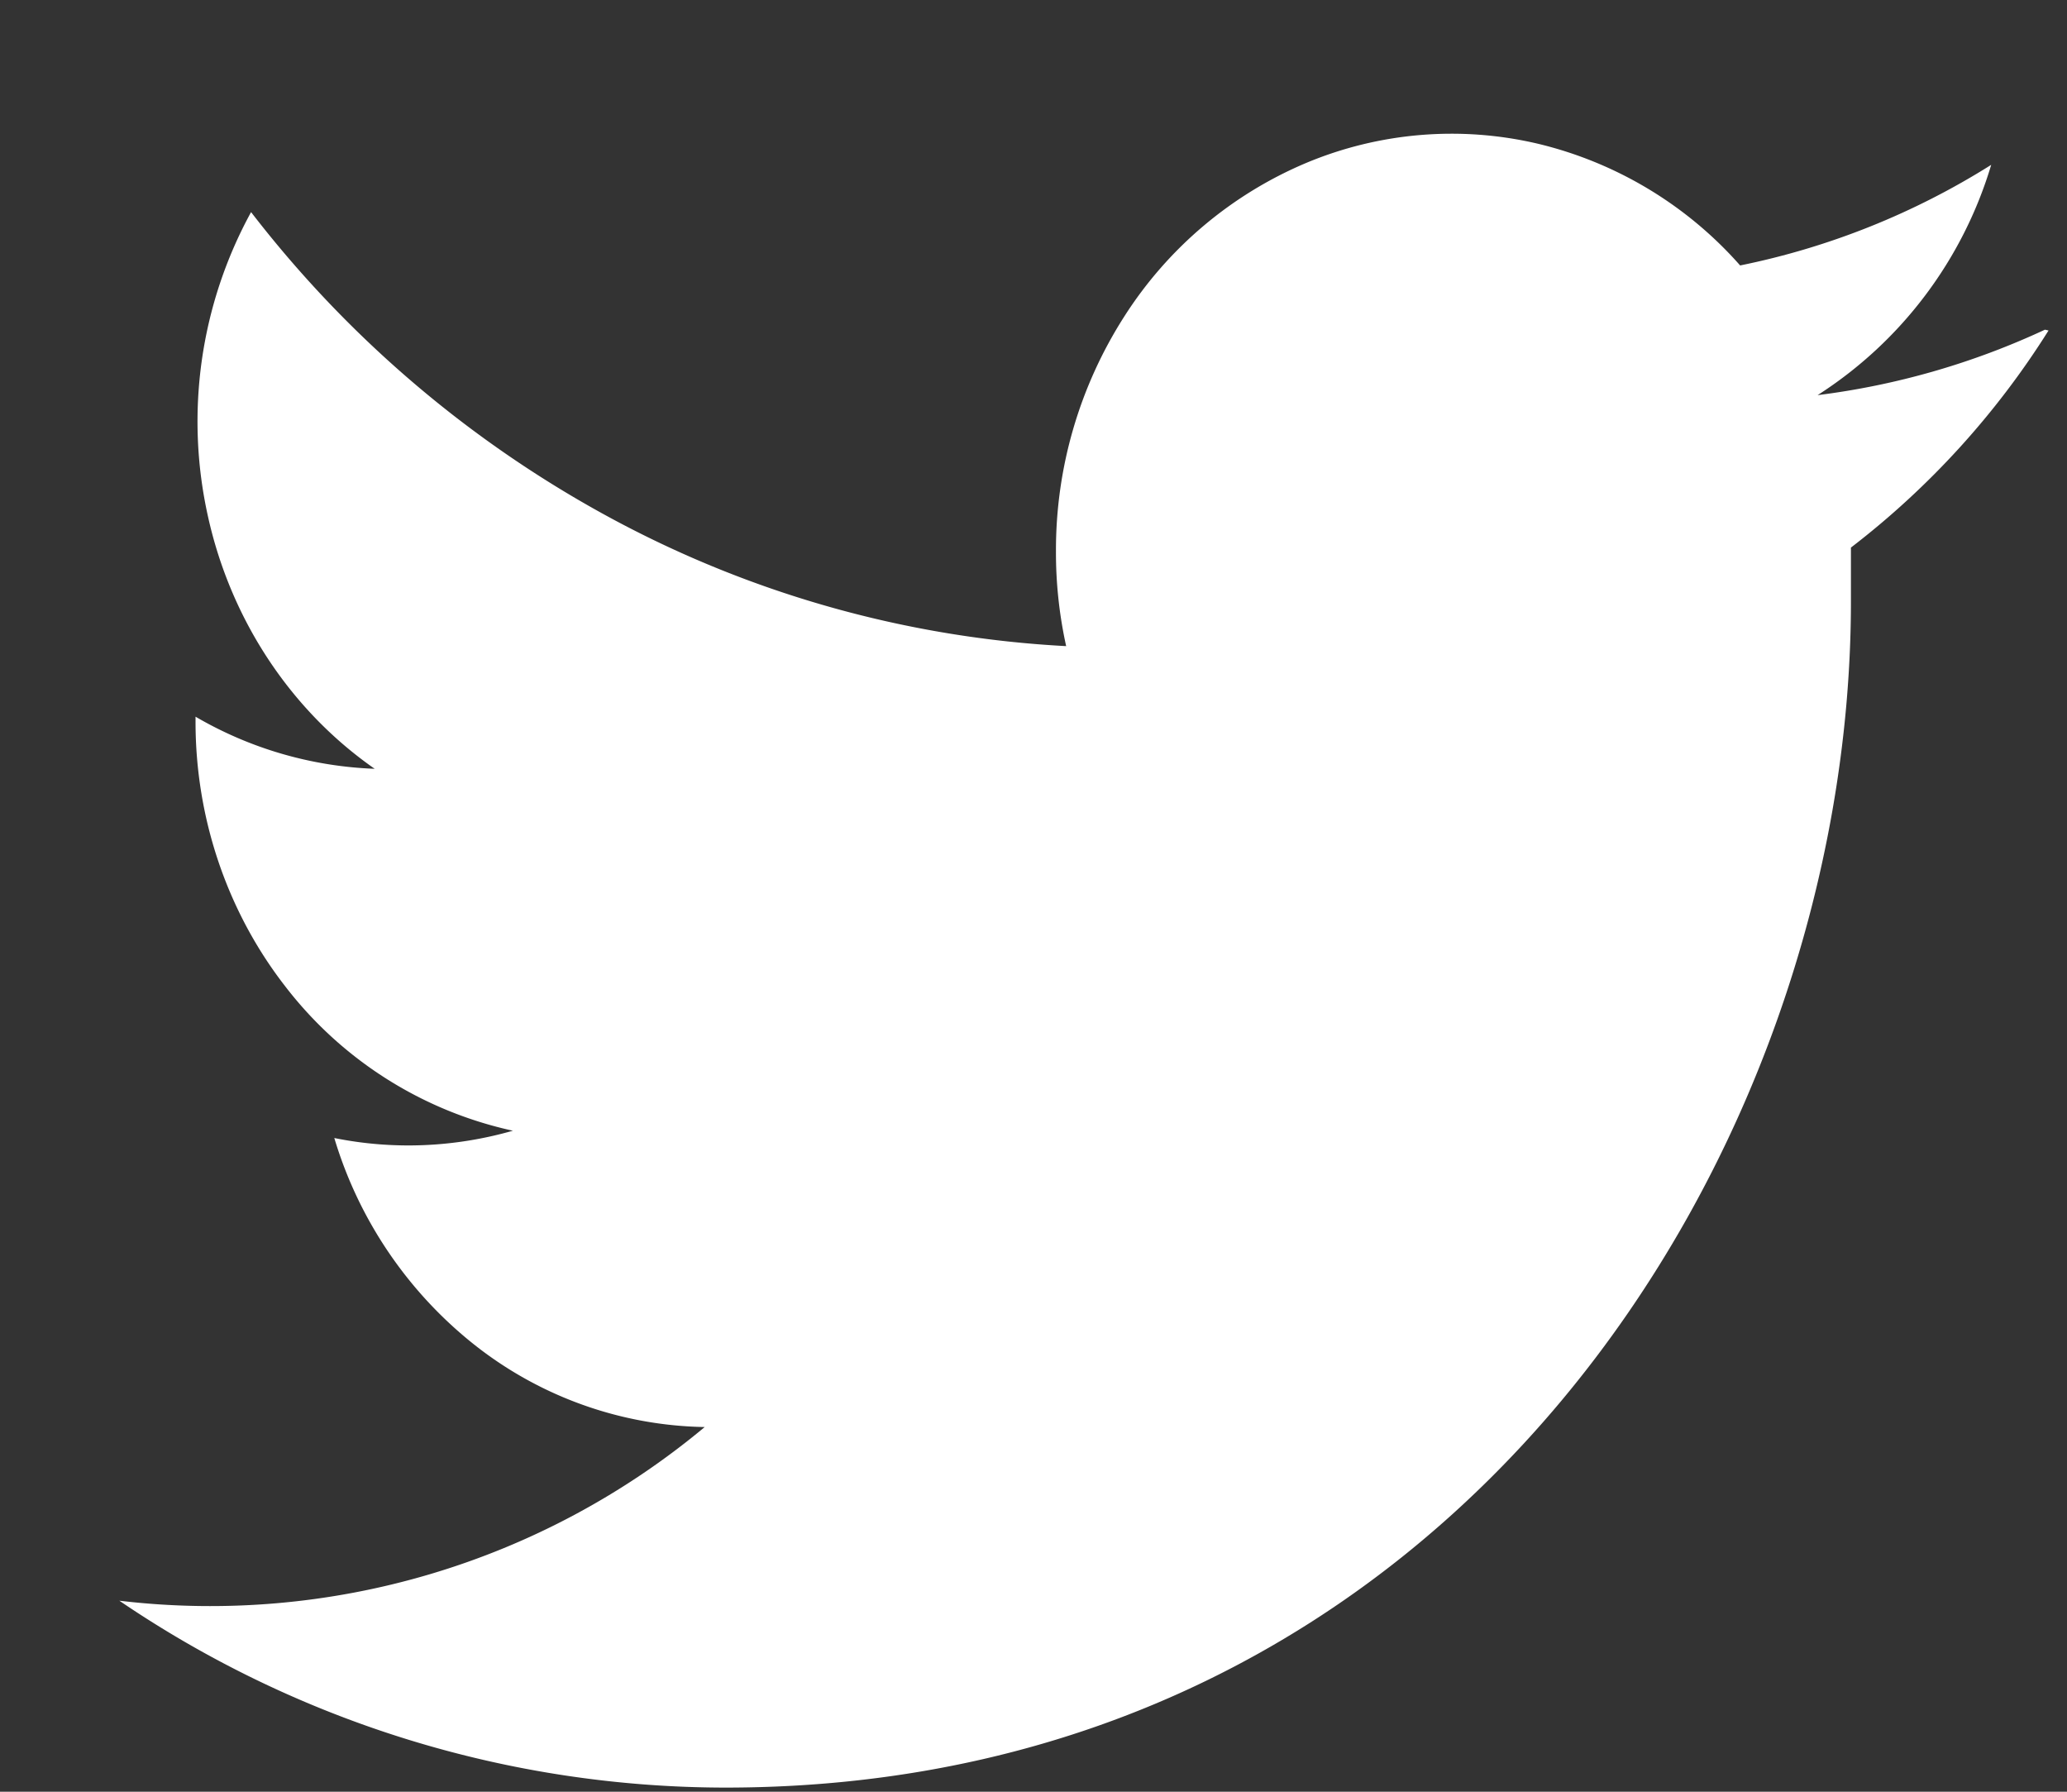 <svg width="15" height="13" fill="none" xmlns="http://www.w3.org/2000/svg"><rect width="100%" height="100%" fill="#333333" stroke="none"/><path d="M14.84 2.392a5.532 5.532 0 01-1.65.475 3.006 3.006 0 001.26-1.671 5.46 5.46 0 01-1.822.73 2.839 2.839 0 00-1.467-.883 2.734 2.734 0 00-1.684.14 2.904 2.904 0 00-1.318 1.113 3.141 3.141 0 00-.496 1.702c-.001.232.024.463.074.69a7.823 7.823 0 01-3.275-.913 8.24 8.24 0 01-2.64-2.236 3.164 3.164 0 00-.313 2.207c.166.751.6 1.407 1.21 1.832a2.78 2.78 0 01-1.3-.378v.038c0 .699.23 1.376.649 1.916a2.85 2.85 0 001.654 1.05c-.423.121-.866.14-1.296.053a3.019 3.019 0 001.023 1.505 2.77 2.77 0 001.665.592 5.603 5.603 0 01-4.248 1.26 7.832 7.832 0 004.398 1.356c5.282 0 8.168-4.609 8.168-8.607v-.39a6.028 6.028 0 001.434-1.575" fill="#fff"/></svg>
